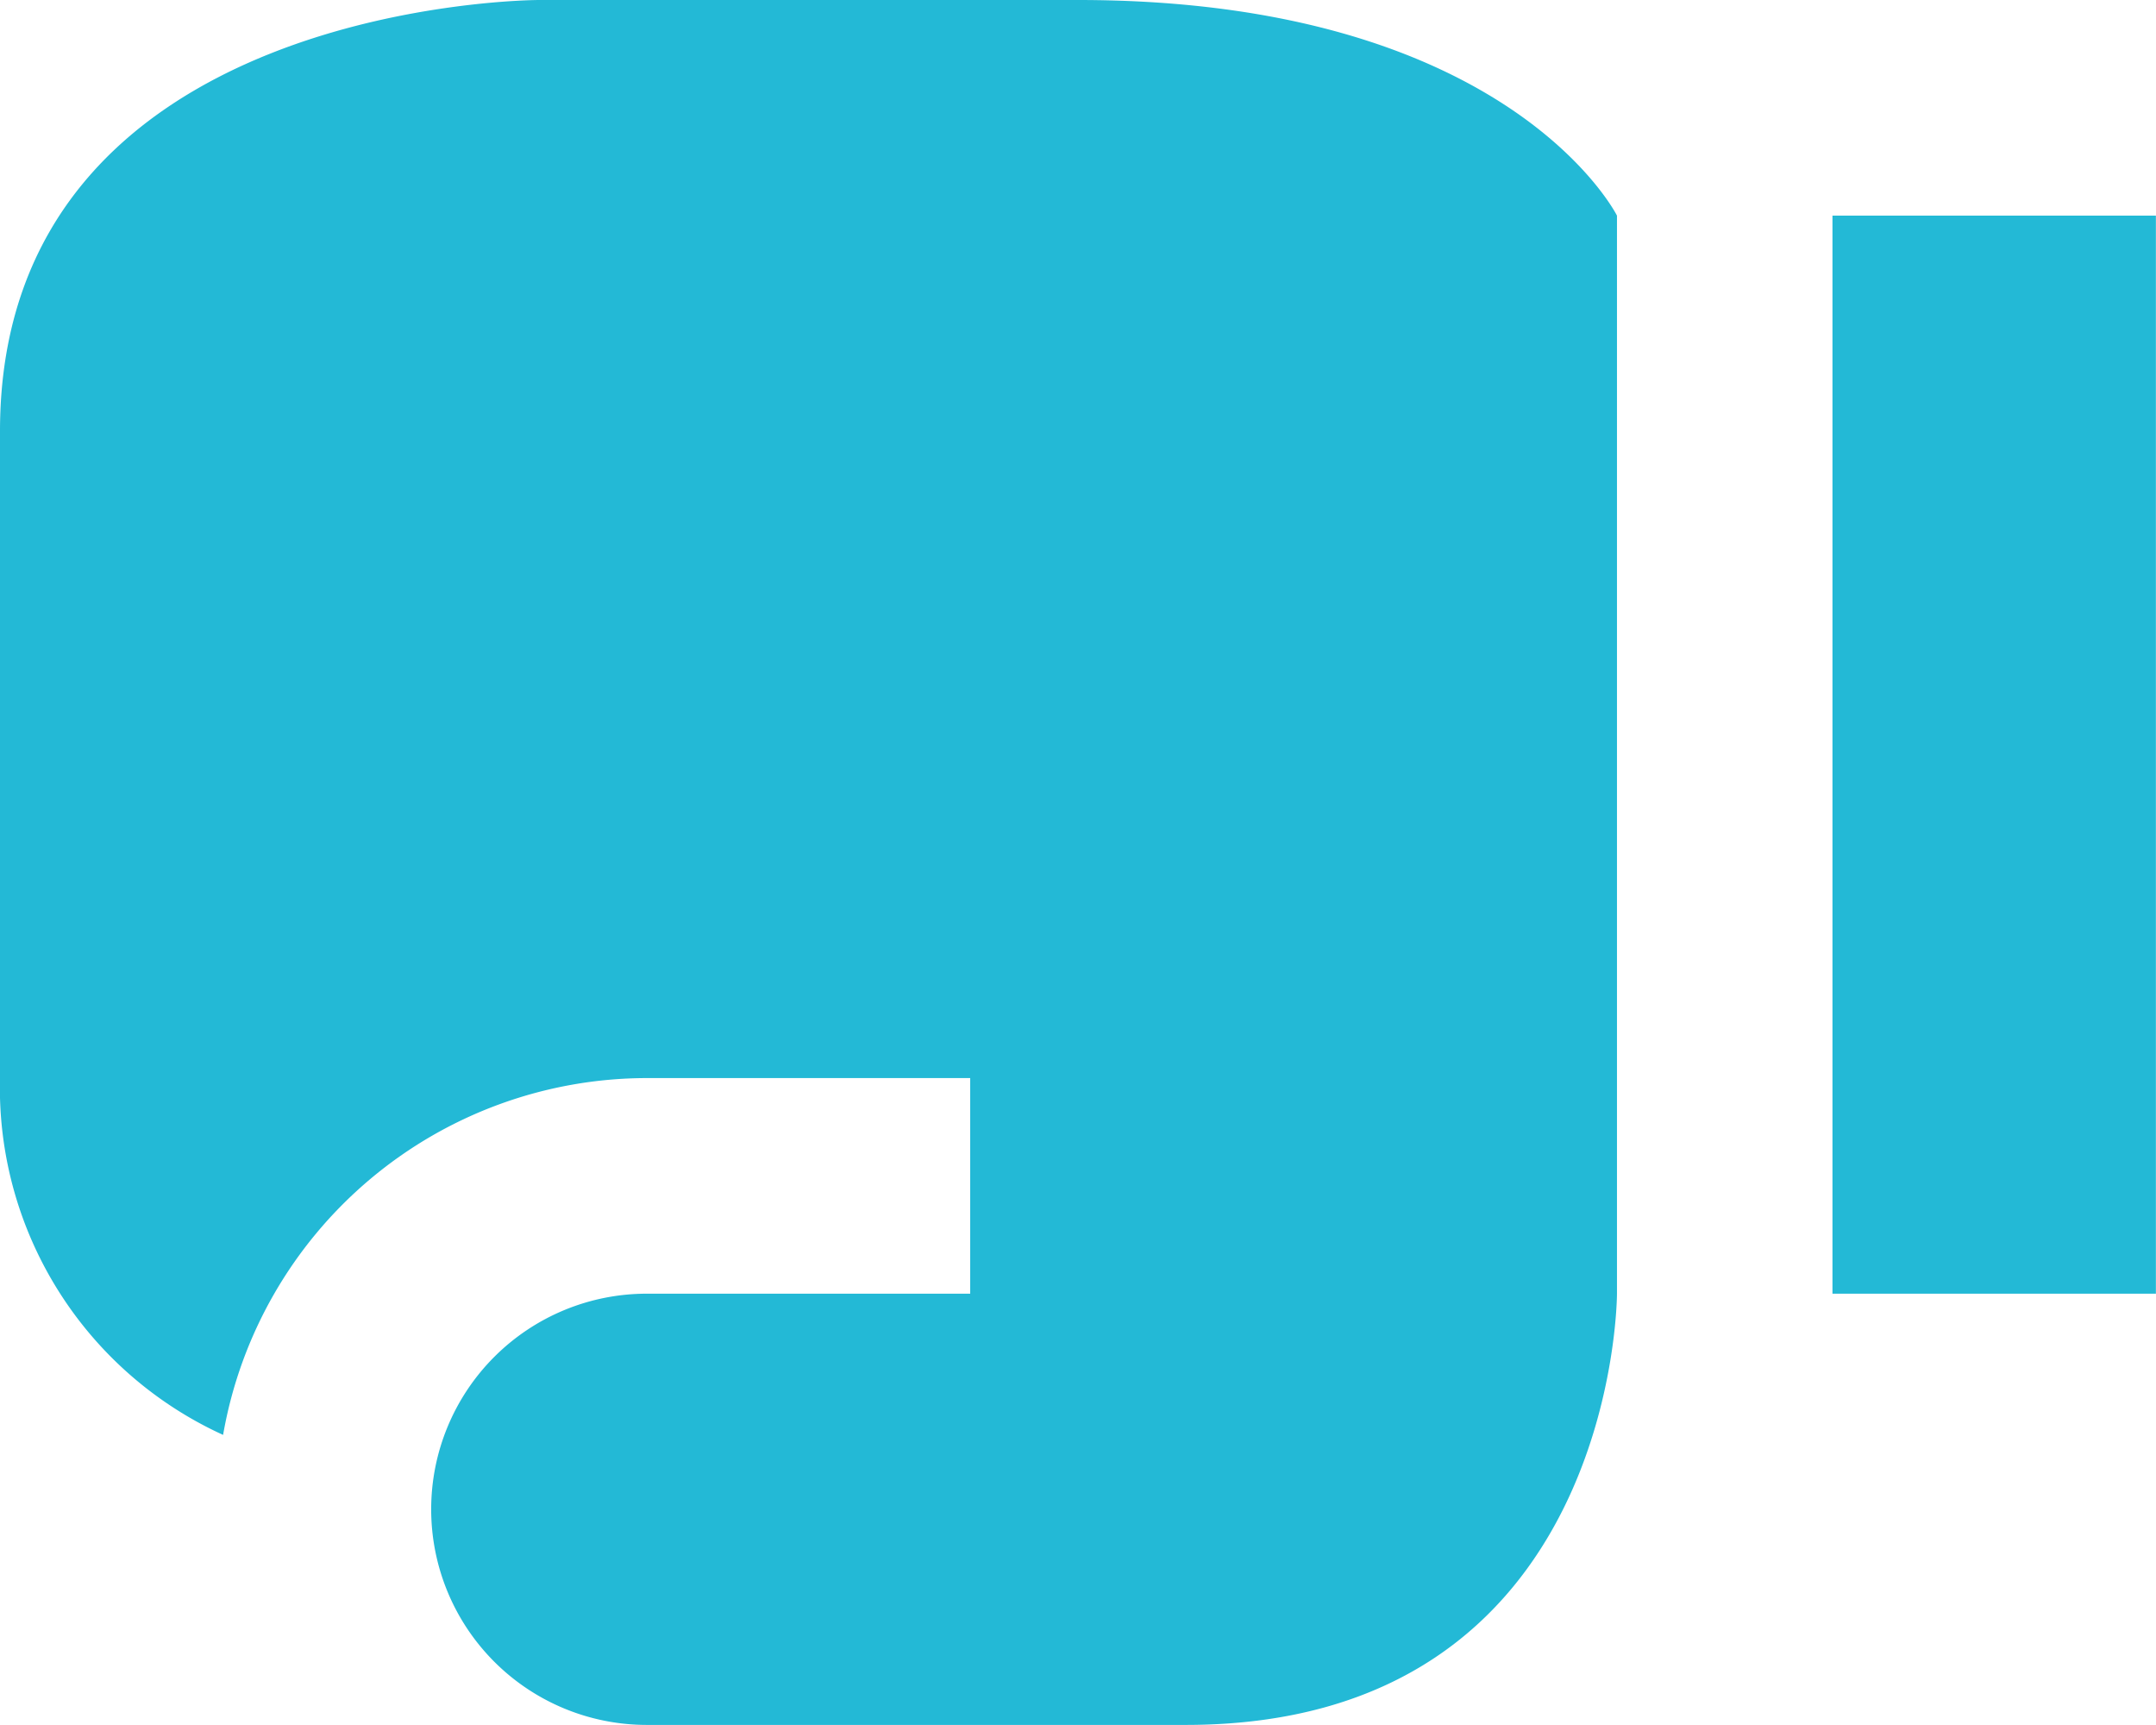 <svg xmlns="http://www.w3.org/2000/svg" width="21.531" height="17.224" viewBox="0 0 21.531 17.224">
  <path id="boxing_glove_icon_138842" d="M20.3,16.918V6.153h3.23V16.918H20.3M12.765,4H7.383S2,4,2,8.306v6.459a3.809,3.809,0,0,0,2.228,3.563,4.3,4.3,0,0,1,4.231-3.563h3.23v2.153H8.459a2.153,2.153,0,1,0,0,4.306h5.383c4.306,0,4.306-4.306,4.306-4.306V6.153S17.071,4,12.765,4Z" transform="translate(-2 -4)" fill="#23b9d6"/>
</svg>
